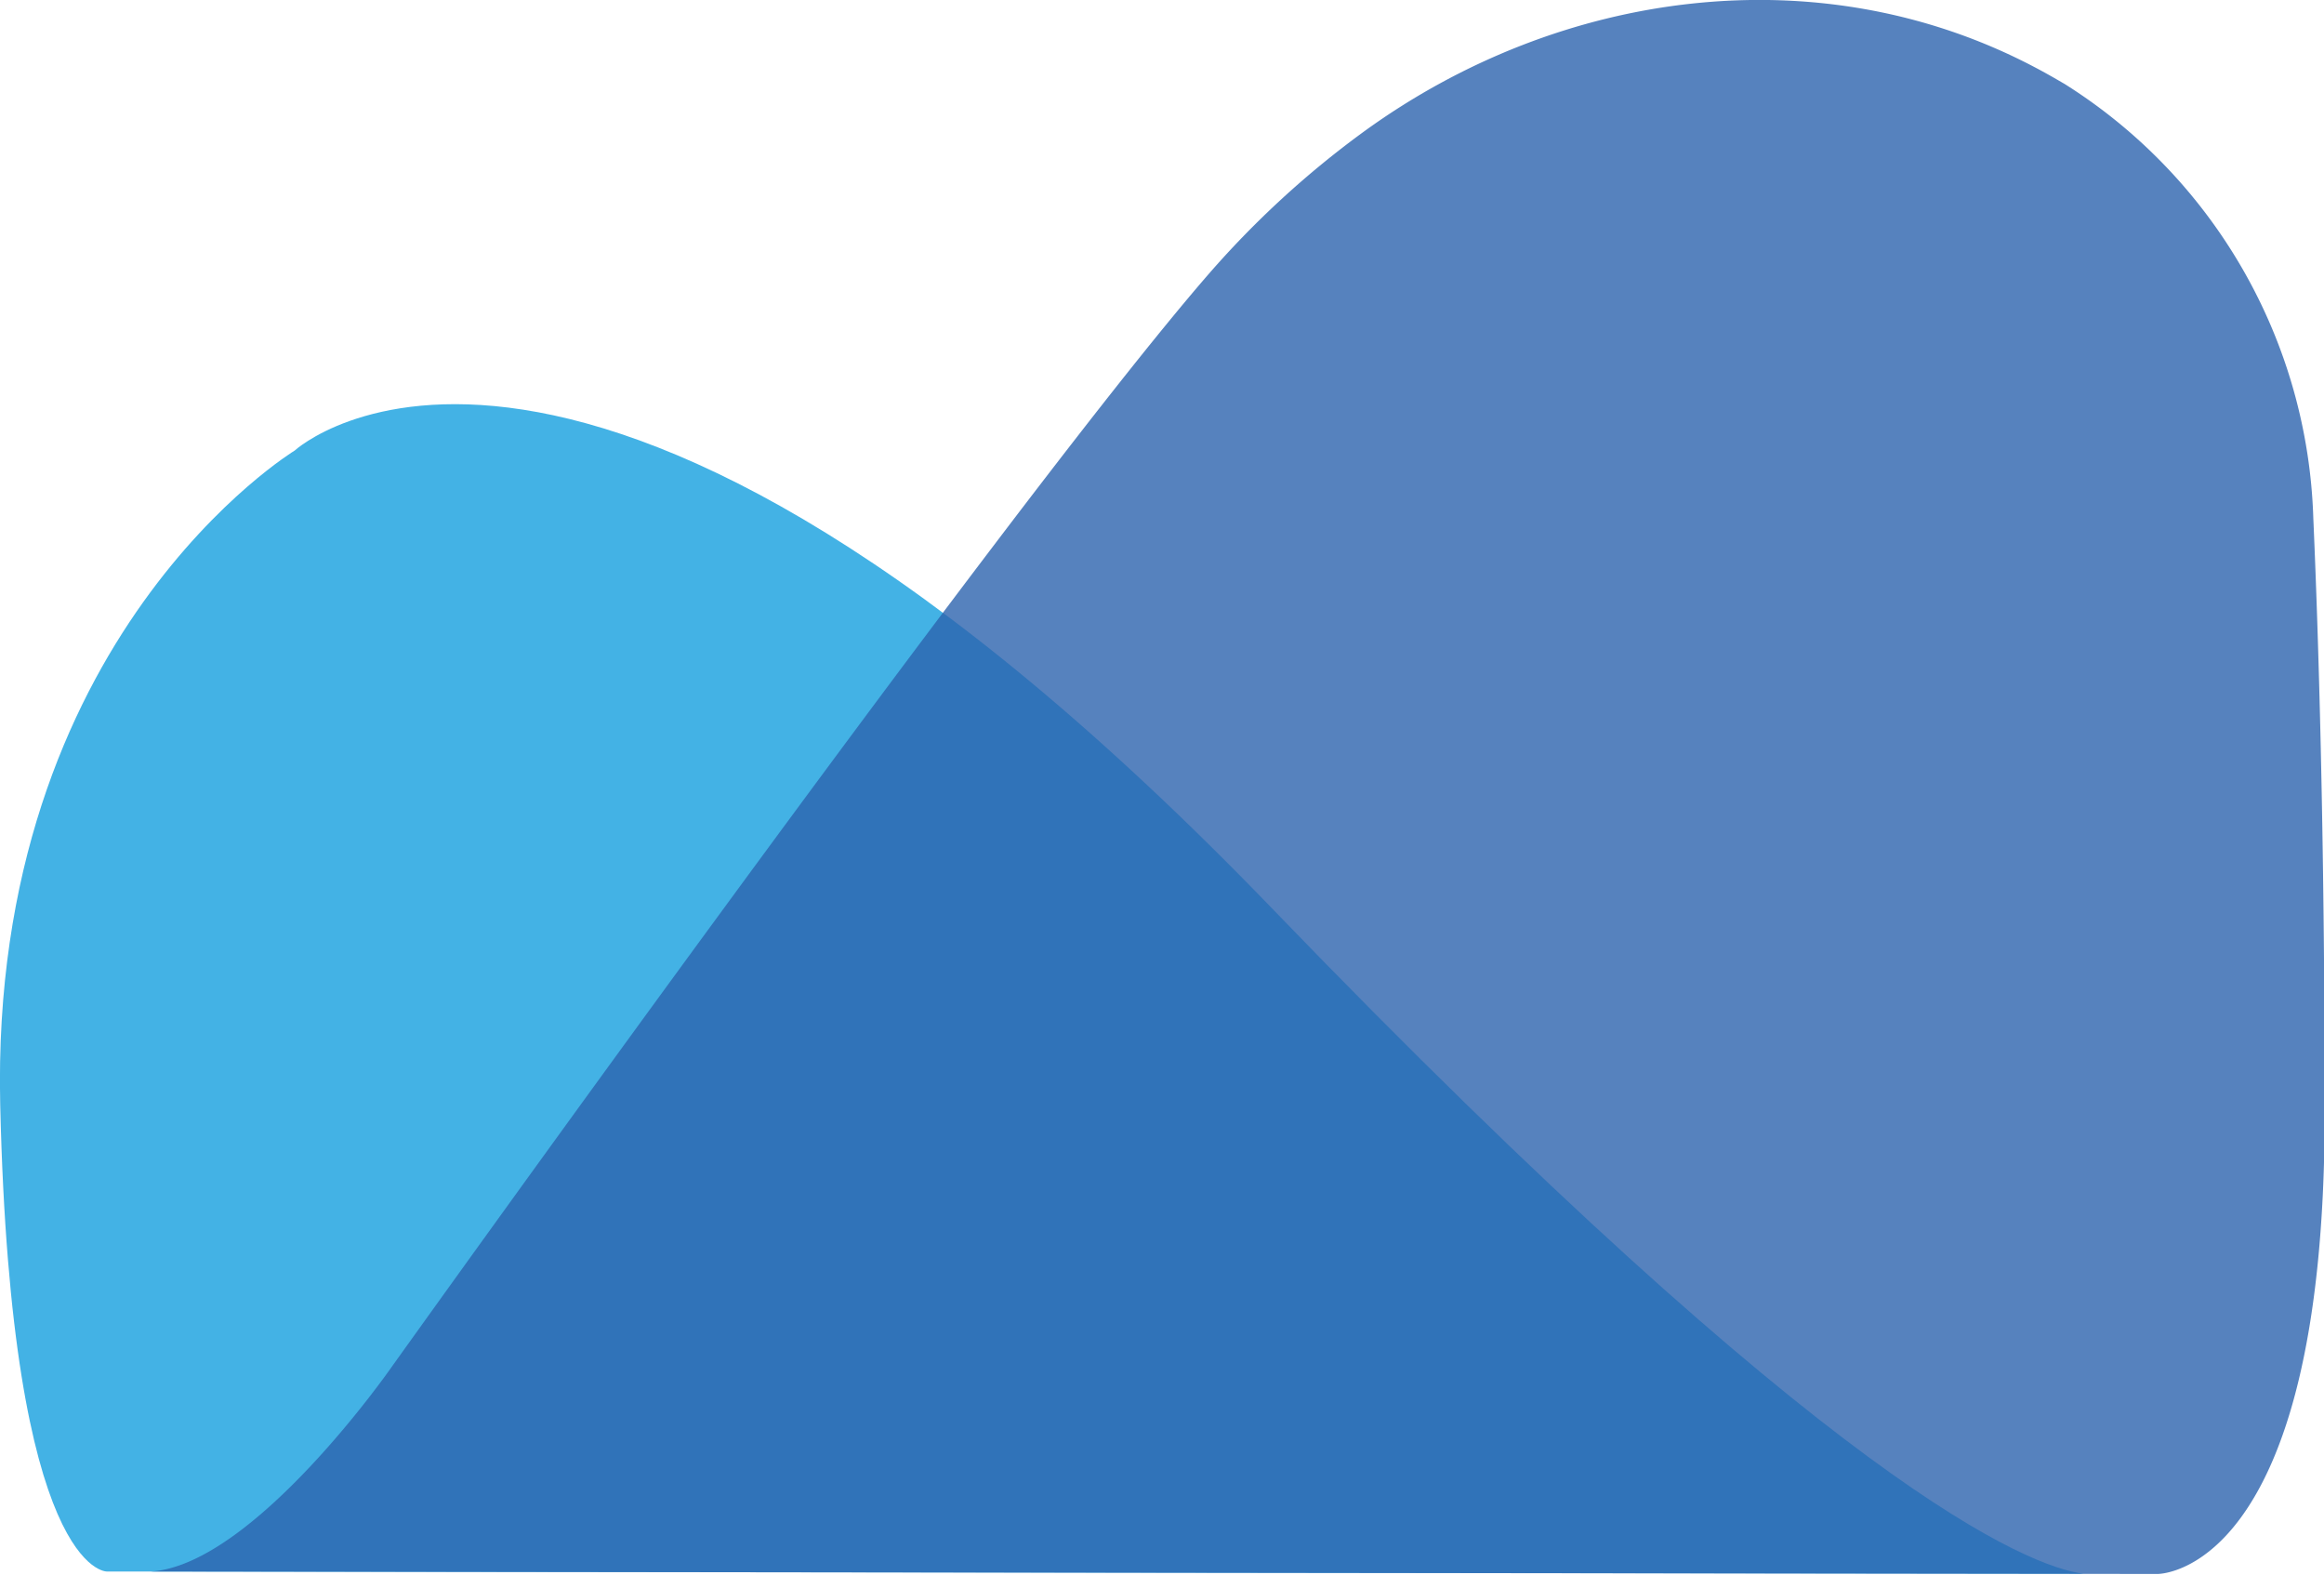 <svg id="Layer_1" data-name="Layer 1" xmlns="http://www.w3.org/2000/svg" viewBox="0 0 104.26 70.63"><defs><style>.cls-1{fill:#43b2e5;}.cls-2{fill:#2c63ae;opacity:0.8;}</style></defs><title>banksmarketing</title><path class="cls-1" d="M128.67,100.87c-2.43-.33-11.19-3.72-36.38-29.83C61.15,38.75,48.43,50.49,48.43,50.49s-13.7,8.32-13.21,29.35S40,100.77,40,100.77l88.72.1Z" transform="translate(-35.21 -30.28)"/><path class="cls-2" d="M42,100.77l90,.11s7.5.11,7.5-20.66c0-12.77-.29-21.72-.51-26.71a23.88,23.88,0,0,0-11.15-19.46c-.43-.25-.86-.5-1.32-.74-9.63-5.09-21.3-3.53-30.12,2.87a42,42,0,0,0-7,6.43c-9.24,10.66-36.63,49-36.63,49S46.63,100.44,42,100.77Z" transform="translate(-35.21 -30.28)"/></svg>